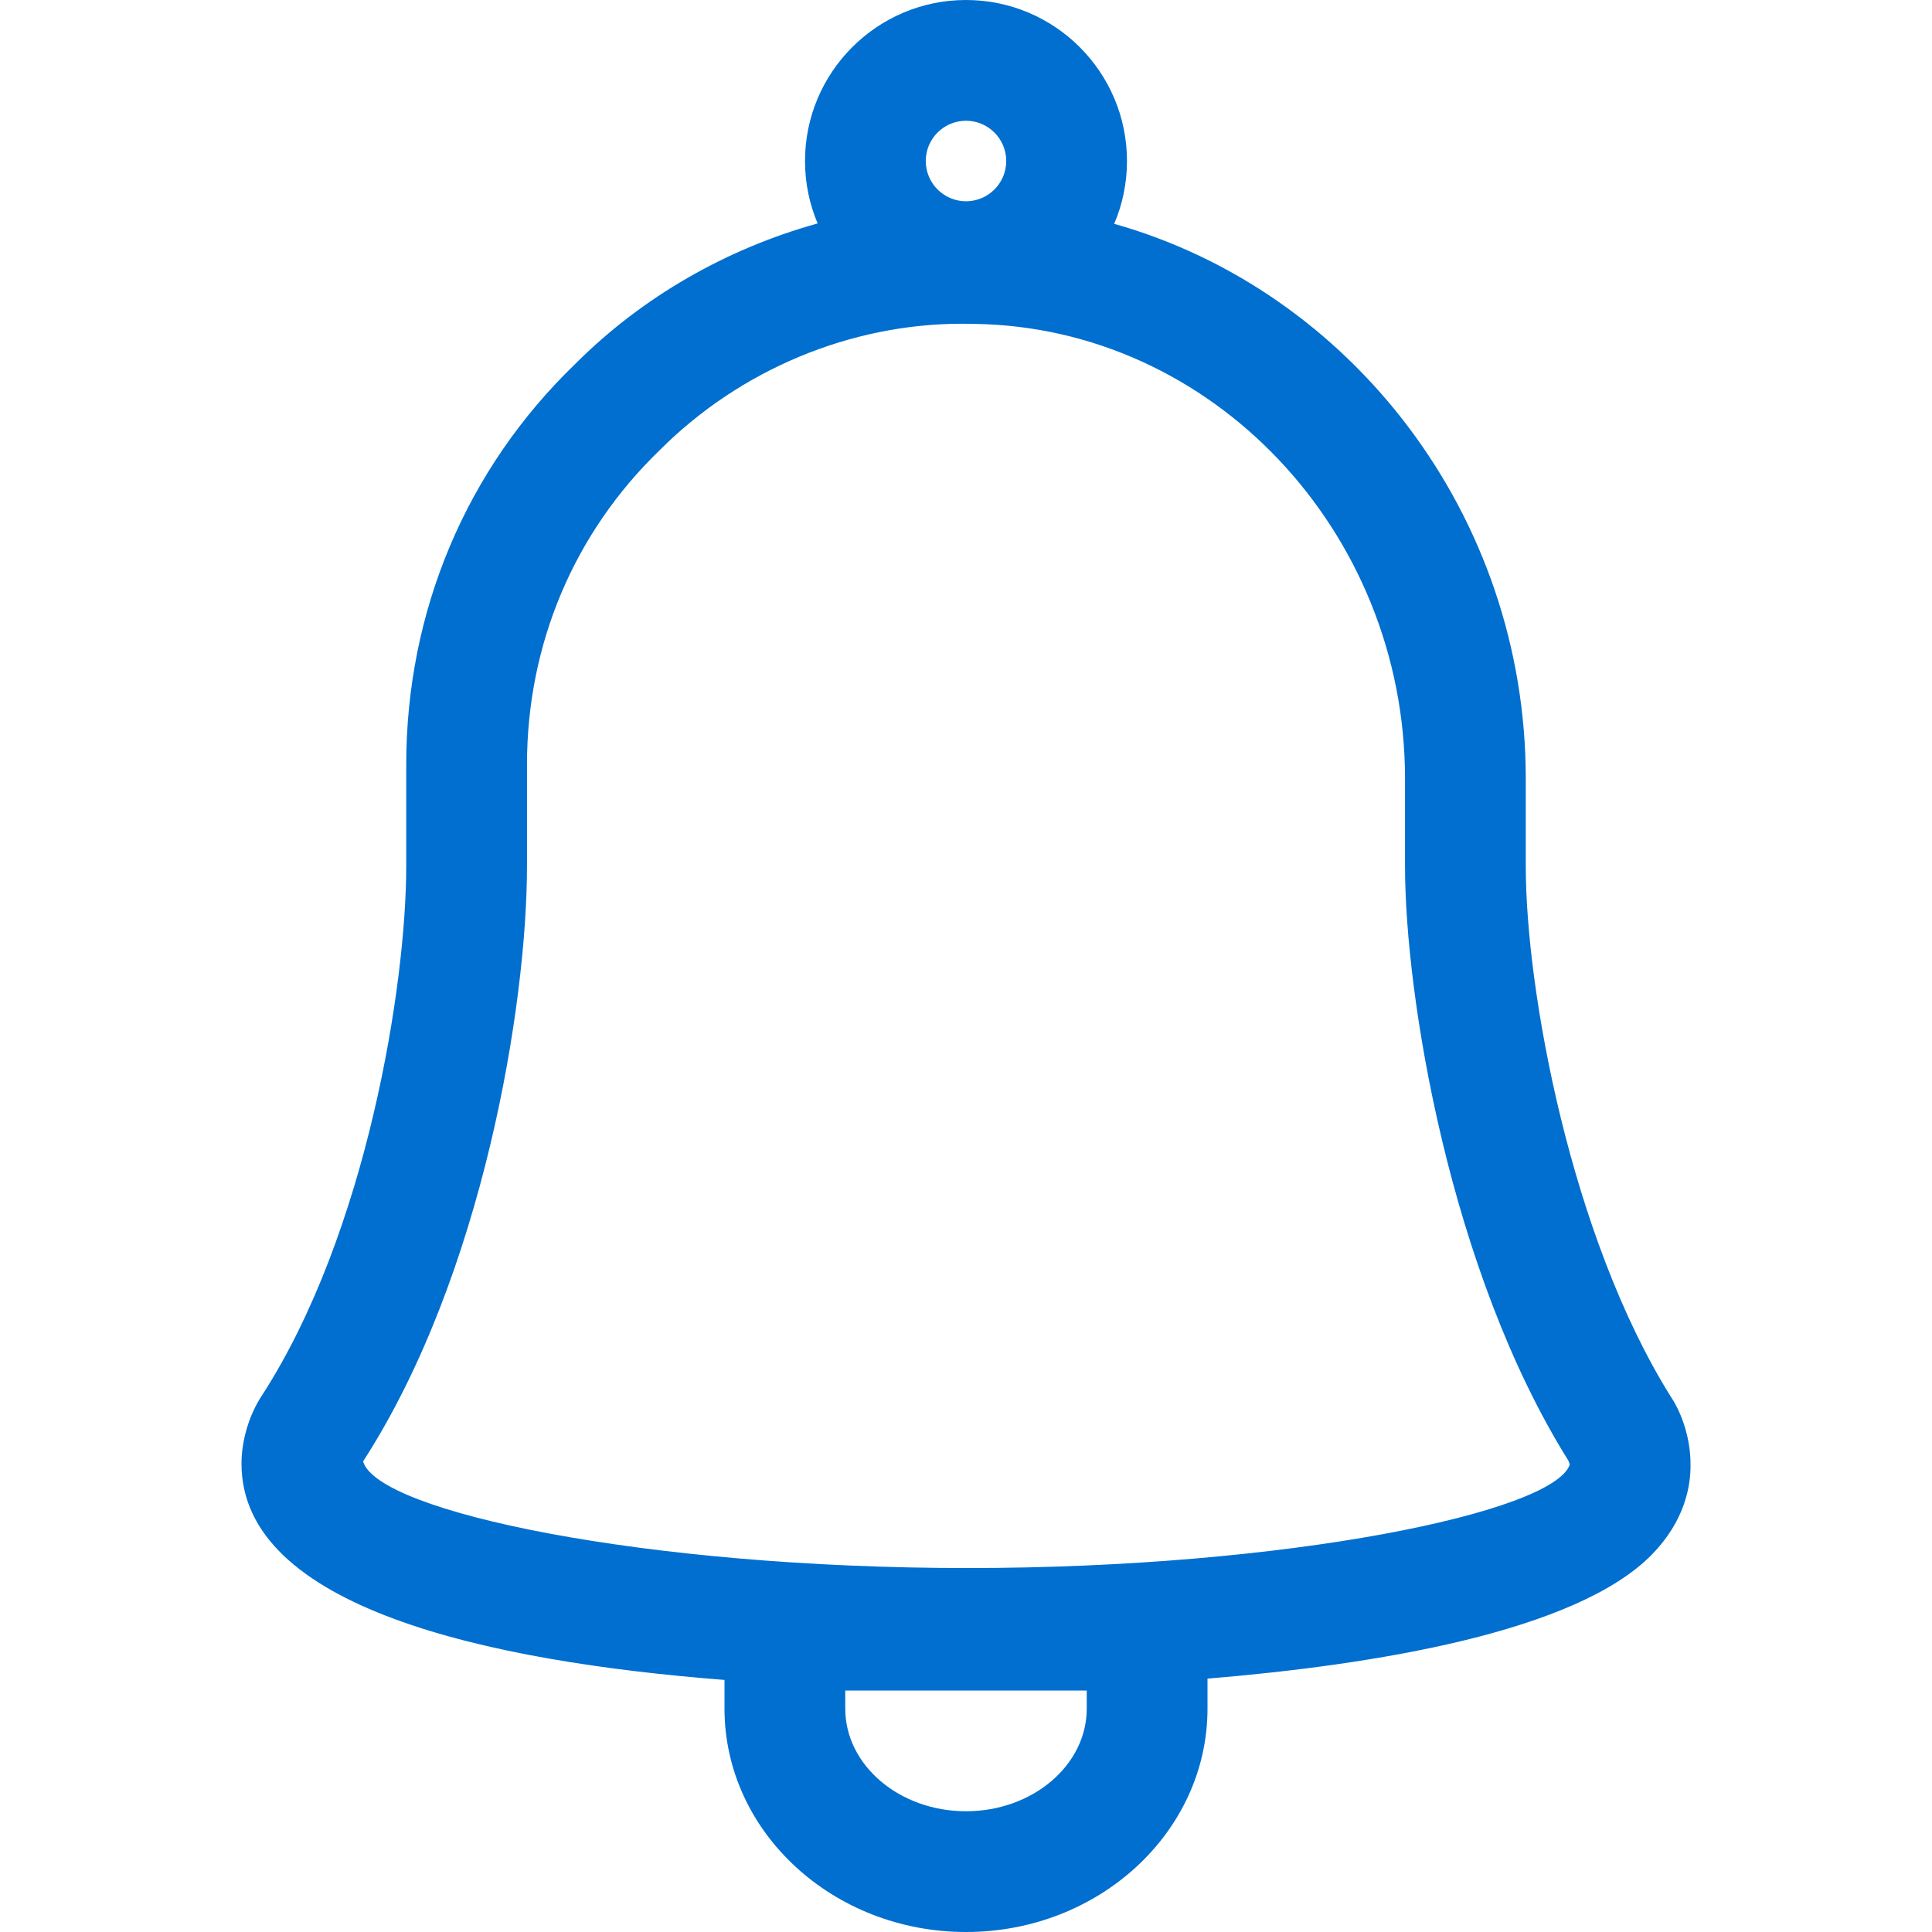 <svg width="34" height="34" viewBox="0 0 34 34" fill="none" xmlns="http://www.w3.org/2000/svg">
<path fill-rule="evenodd" clip-rule="evenodd" d="M29.403 24.579C29.614 24.894 29.75 25.345 29.75 25.758C29.759 26.149 29.648 26.767 29.071 27.357C27.737 28.72 24.197 29.297 21.25 29.541V30.069C21.25 32.237 19.344 34 17 34C14.656 34 12.75 32.237 12.75 30.069V29.564C8.566 29.238 4.25 28.289 4.25 25.758C4.25 25.344 4.386 24.893 4.614 24.551C6.458 21.695 7.149 17.326 7.149 15.245V13.457C7.149 10.758 8.206 8.253 10.126 6.402C11.307 5.22 12.791 4.376 14.389 3.932C14.246 3.594 14.167 3.223 14.167 2.833C14.167 1.271 15.437 0 17 0C18.563 0 19.833 1.271 19.833 2.833C19.833 3.225 19.753 3.599 19.608 3.939C23.764 5.112 26.851 9.057 26.851 13.704V15.245C26.851 17.425 27.643 21.762 29.403 24.579ZM17.708 2.833C17.708 2.443 17.391 2.125 17 2.125C16.609 2.125 16.292 2.443 16.292 2.833C16.292 3.224 16.609 3.542 17 3.542C17.391 3.542 17.708 3.224 17.708 2.833ZM19.125 30.069C19.125 31.065 18.172 31.875 17 31.875C15.828 31.875 14.875 31.065 14.875 30.069V29.75H19.125V30.069ZM6.39 25.718C6.639 26.605 11.351 27.595 17.03 27.595C22.653 27.595 27.343 26.615 27.626 25.773L27.601 25.705C25.506 22.353 24.726 17.511 24.726 15.245V13.704C24.726 9.345 21.323 5.754 17.14 5.7L16.934 5.697C14.965 5.697 13.026 6.506 11.614 7.918C10.1 9.378 9.274 11.341 9.274 13.457V15.245C9.274 17.66 8.506 22.442 6.39 25.718Z" fill="#006FCF"/>
</svg>
